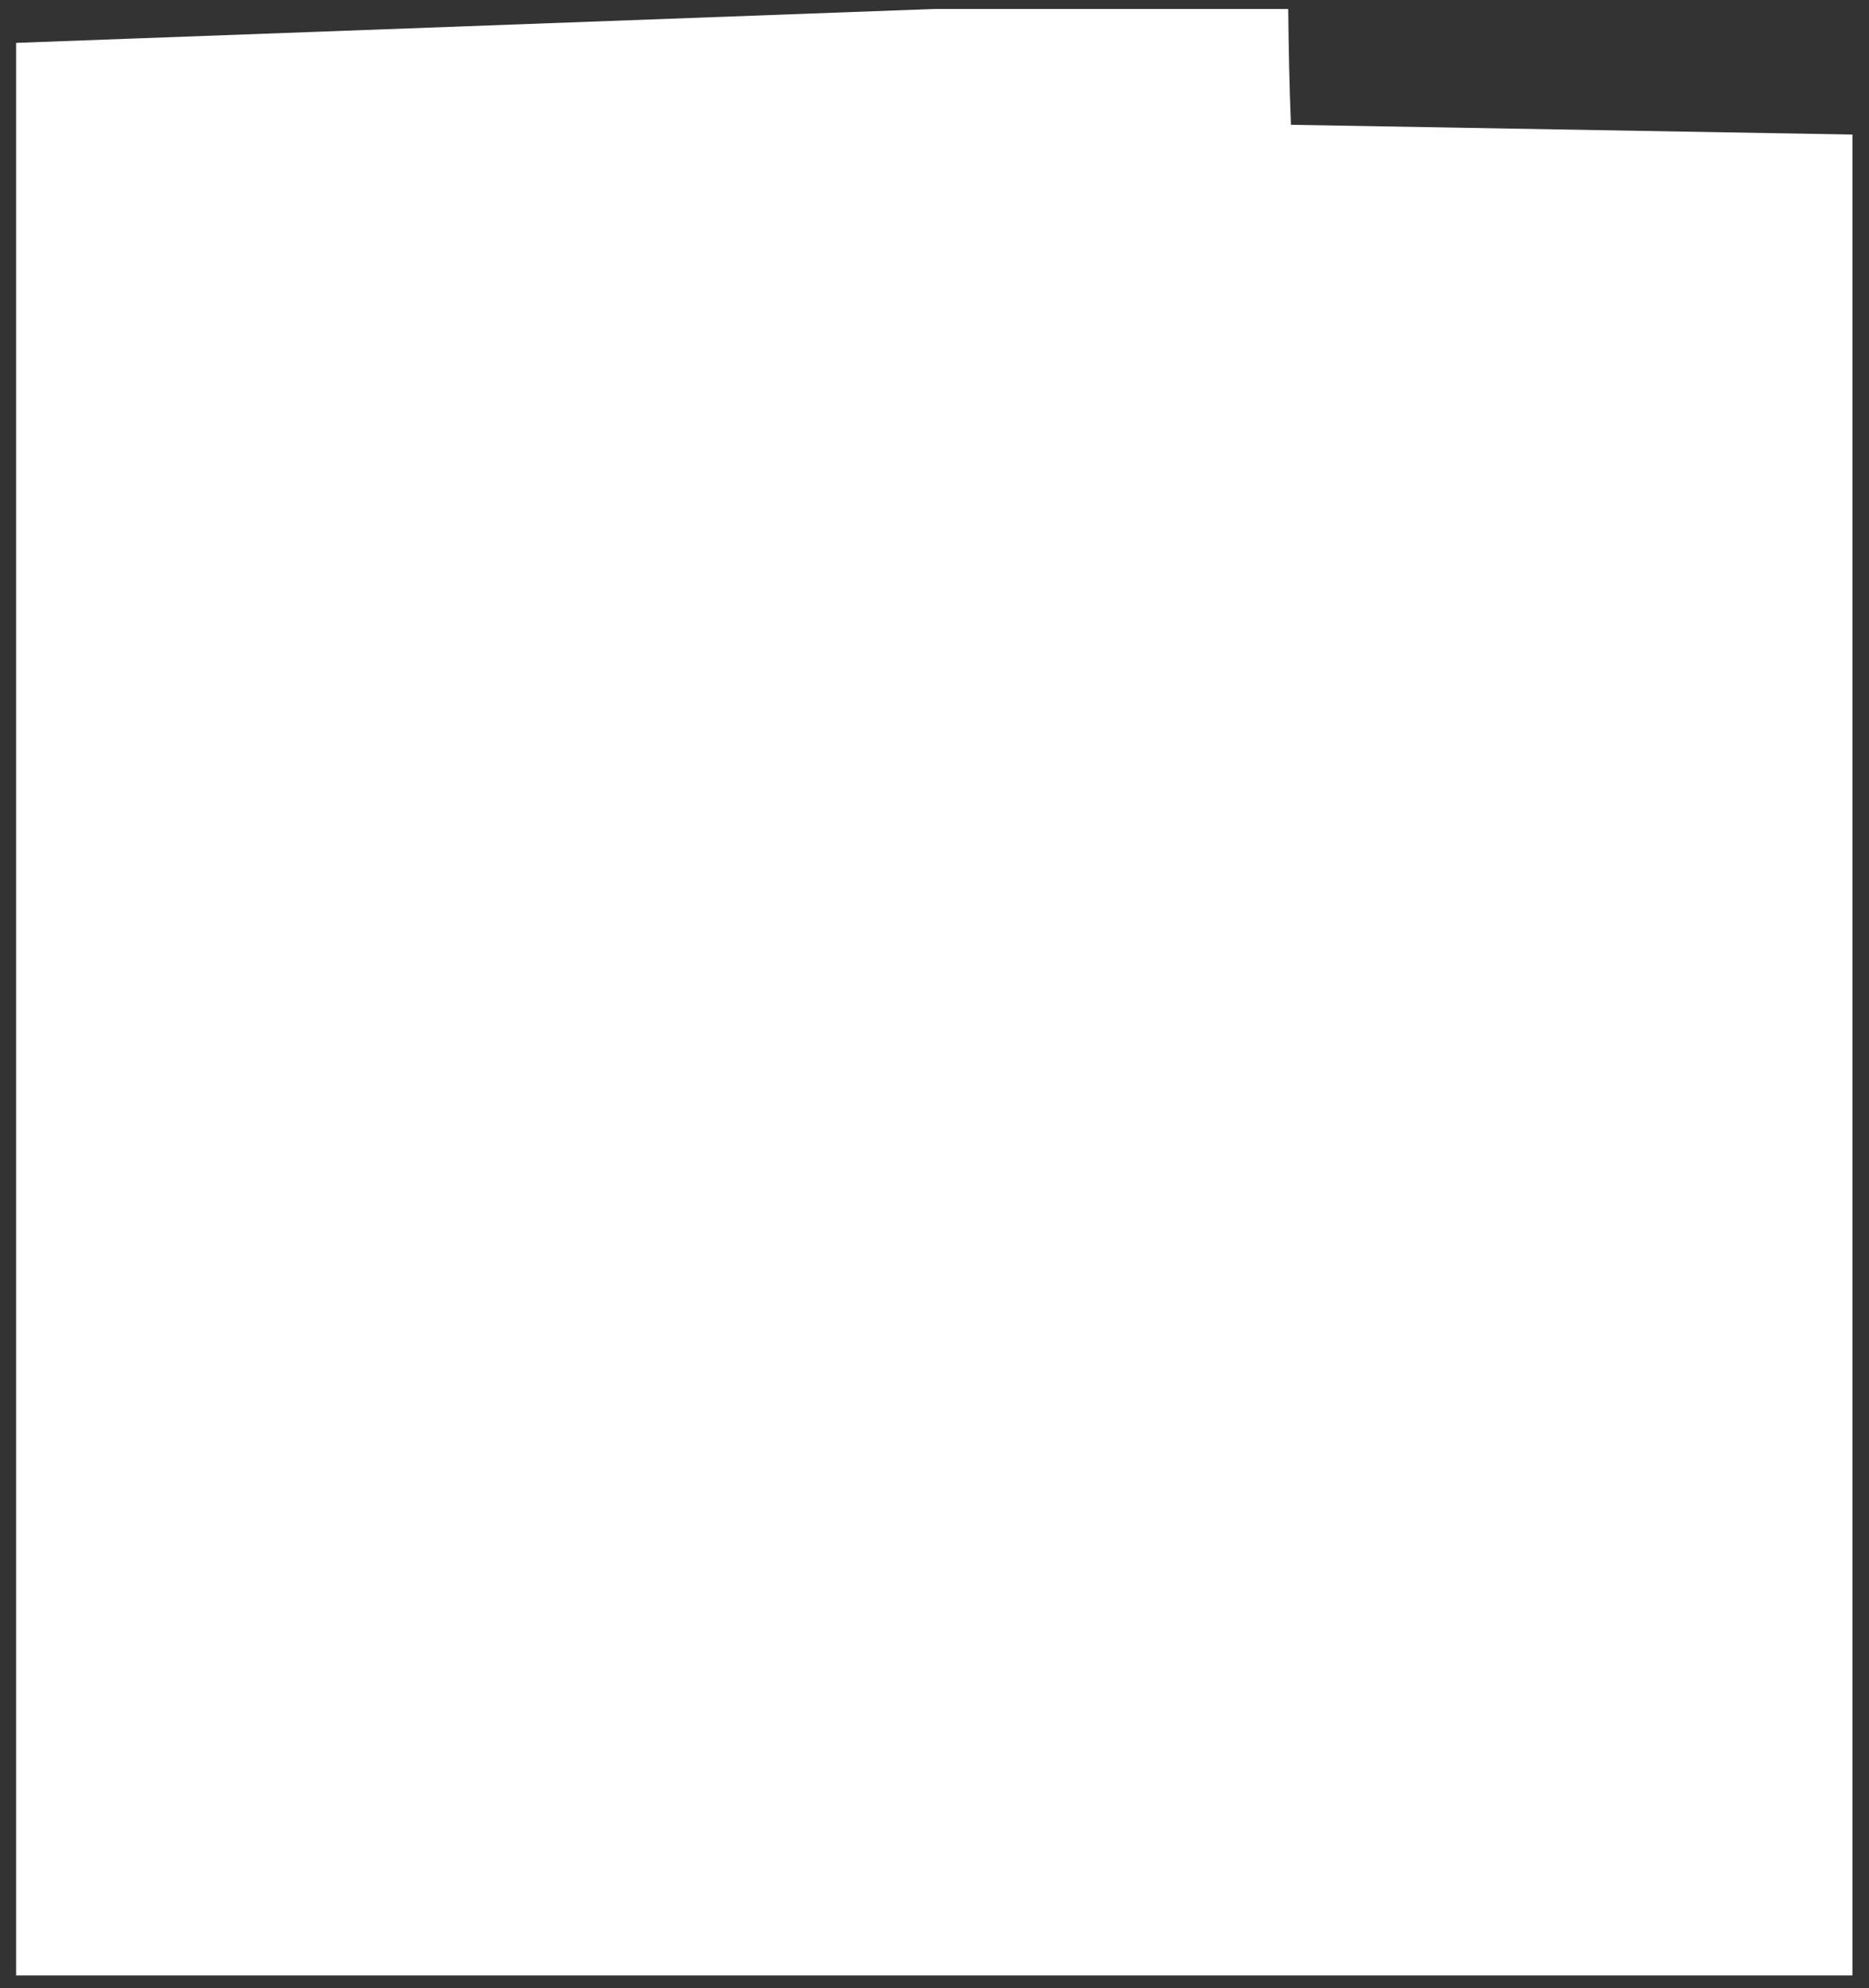 <svg width="110" height="117" viewBox="0 0 110 117" fill="none" xmlns="http://www.w3.org/2000/svg">
<rect x="0" y="0" width="110" height="117" fill="#333333" stroke="none"/>
<path d="M75.979 7.344L109.027 7.919V116.256H0.948V2.523L55.008 0.528H75.818C75.845 2.831 75.885 5.081 75.979 7.344Z" fill="white"/>
</svg>
